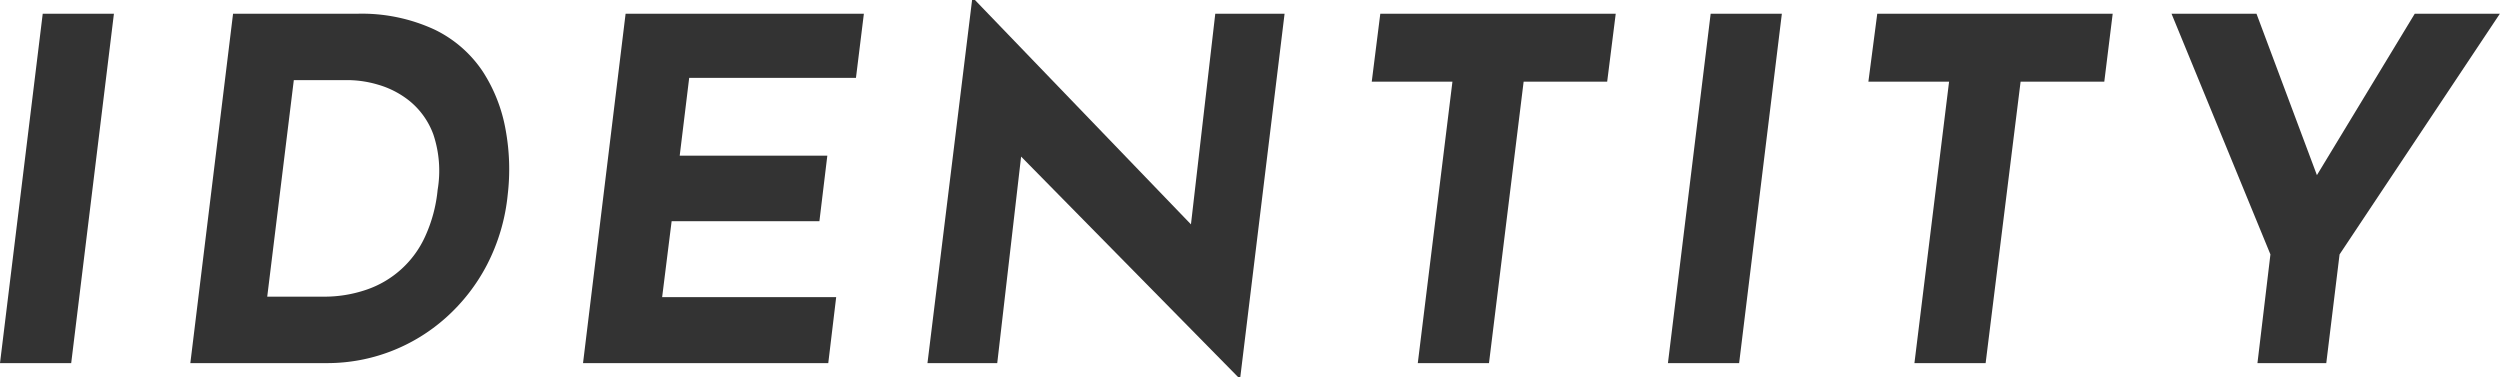 <svg id="レイヤー_1" data-name="レイヤー 1" xmlns="http://www.w3.org/2000/svg" viewBox="0 0 316.02 47.7"><defs><style>.cls-1{fill:#333;}</style></defs><path class="cls-1" d="M5.4,1.74h9L9,45.9H0Z"/><path class="cls-1" d="M24.06,45.9l5.4-44.16h15.6a21.85,21.85,0,0,1,9.87,2A15.32,15.32,0,0,1,61,9a19.89,19.89,0,0,1,2.91,7.38,27.62,27.62,0,0,1,.27,8.22,24.56,24.56,0,0,1-2.61,8.85,23.51,23.51,0,0,1-5.22,6.72,22.63,22.63,0,0,1-7,4.26,22.37,22.37,0,0,1-8,1.47Zm9.72-8.4h7.08a16.36,16.36,0,0,0,5.43-.87,12.58,12.58,0,0,0,7.47-6.78A18.33,18.33,0,0,0,55.32,24a14.46,14.46,0,0,0-.54-7,9.78,9.78,0,0,0-3-4.23,11.39,11.39,0,0,0-4-2.07,13.76,13.76,0,0,0-3.57-.57H37.14Z"/><path class="cls-1" d="M79.08,1.74H109.2l-1,8.1H87.12l-1.2,9.84h18.66l-1,8.28H84.9l-1.2,9.6h22l-1,8.34h-31Z"/><path class="cls-1" d="M156.78,47.7h-.24L126.78,17.46l2.4,1.44-3.12,27h-8.82L122.88,0h.36l29,30.12-1.8-.84,3.18-27.54h8.76Z"/><path class="cls-1" d="M174.48,1.74h29.76l-1.08,8.58H192.6L188.22,45.9h-9l4.38-35.58H173.4Z"/><path class="cls-1" d="M216.24,1.74h9l-5.4,44.16h-9Z"/><path class="cls-1" d="M237.3,1.74h29.76L266,10.32H255.42L251,45.9h-9l4.38-35.58h-10.2Z"/><path class="cls-1" d="M287,32.16,274.5,1.74h10.74l8.58,22.92-2.58.18,14-23.1H316L295.74,32.16,294.06,45.9h-8.7Z"/></svg>
